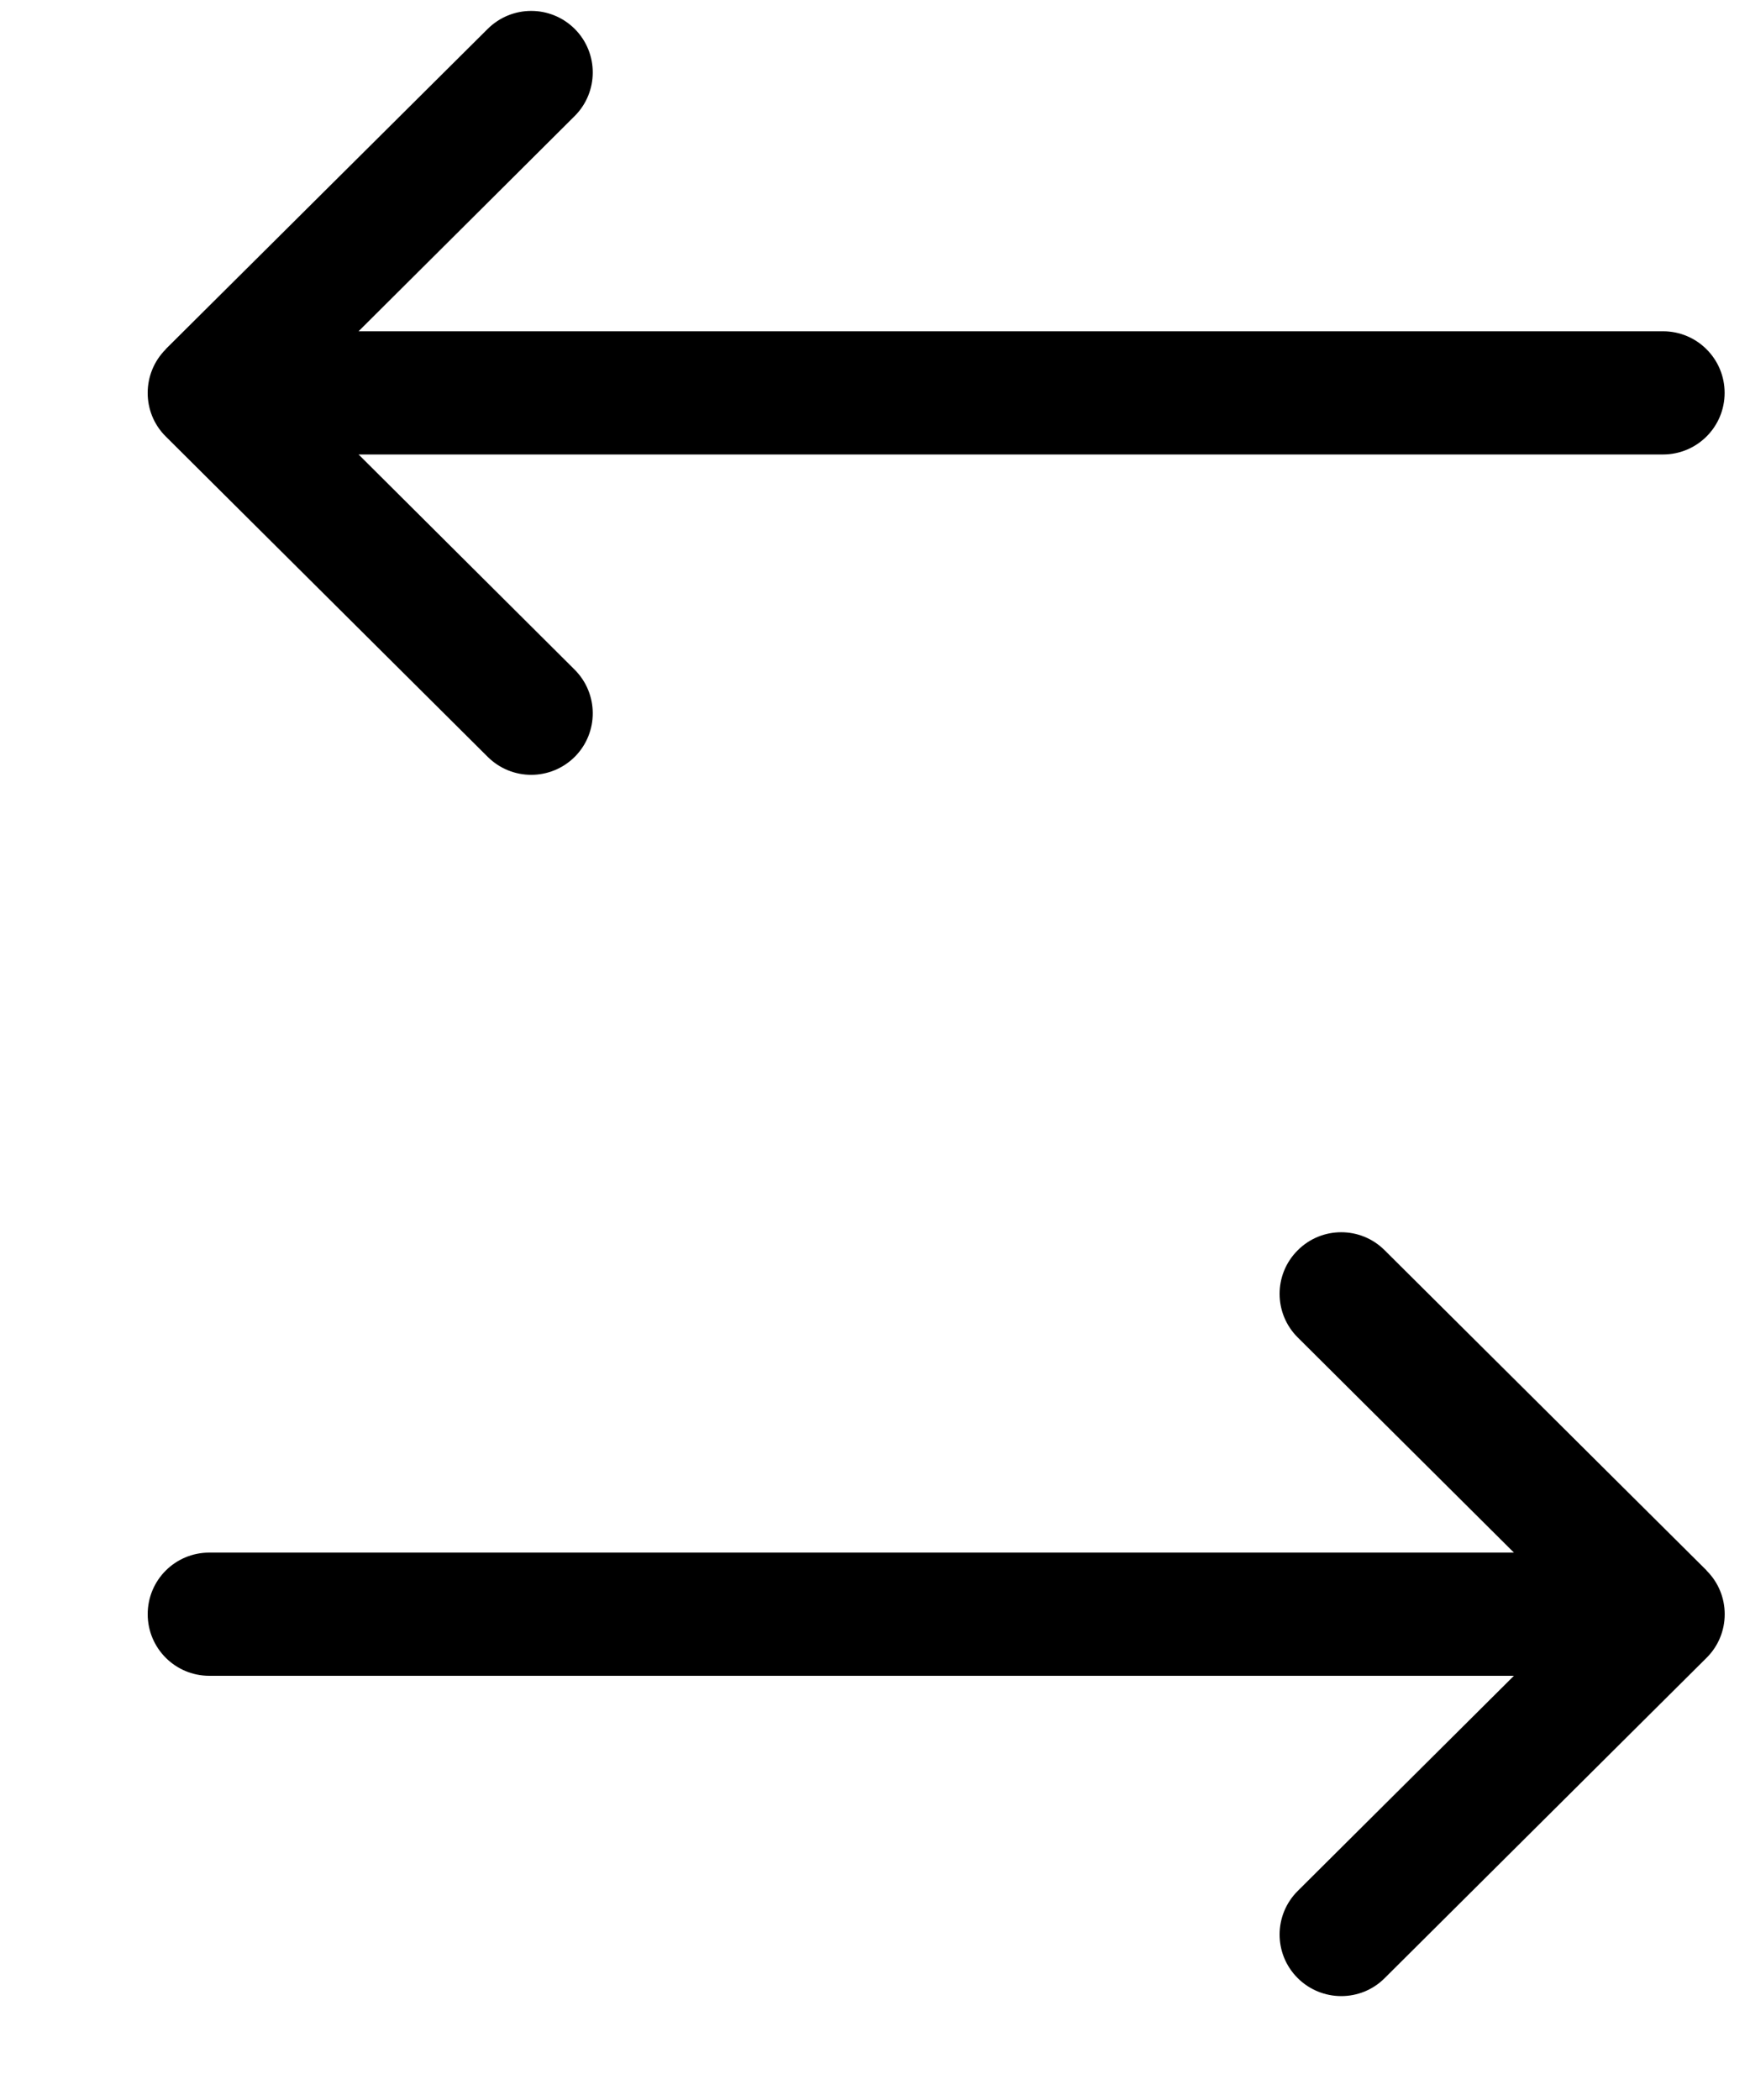 <svg width="10" height="12" viewBox="0 0 10 12" fill="none" xmlns="http://www.w3.org/2000/svg">
<path d="M7.415 7.145C7.277 7.283 7.278 7.506 7.416 7.643L8.651 8.872L1.196 8.872C1.001 8.872 0.844 9.029 0.844 9.224C0.844 9.418 1.001 9.576 1.196 9.576L8.651 9.576L7.416 10.805C7.278 10.942 7.277 11.165 7.415 11.303C7.552 11.44 7.775 11.441 7.912 11.304L9.752 9.473C9.752 9.473 9.752 9.473 9.752 9.473C9.89 9.336 9.89 9.112 9.752 8.975C9.752 8.974 9.752 8.974 9.752 8.974L7.912 7.144C7.775 7.007 7.552 7.007 7.415 7.145Z" fill="black"/>
<path d="M3.285 4.324C3.422 4.186 3.421 3.963 3.283 3.826L2.049 2.597L9.503 2.597C9.698 2.597 9.855 2.439 9.855 2.245C9.855 2.051 9.698 1.893 9.503 1.893L2.049 1.893L3.283 0.664C3.421 0.527 3.422 0.304 3.285 0.166C3.147 0.028 2.925 0.028 2.787 0.165L0.947 1.995C0.947 1.996 0.947 1.996 0.947 1.996C0.81 2.133 0.809 2.357 0.947 2.494C0.947 2.494 0.947 2.494 0.947 2.494L2.787 4.325C2.925 4.462 3.147 4.462 3.285 4.324Z" fill="black"/>
</svg>
